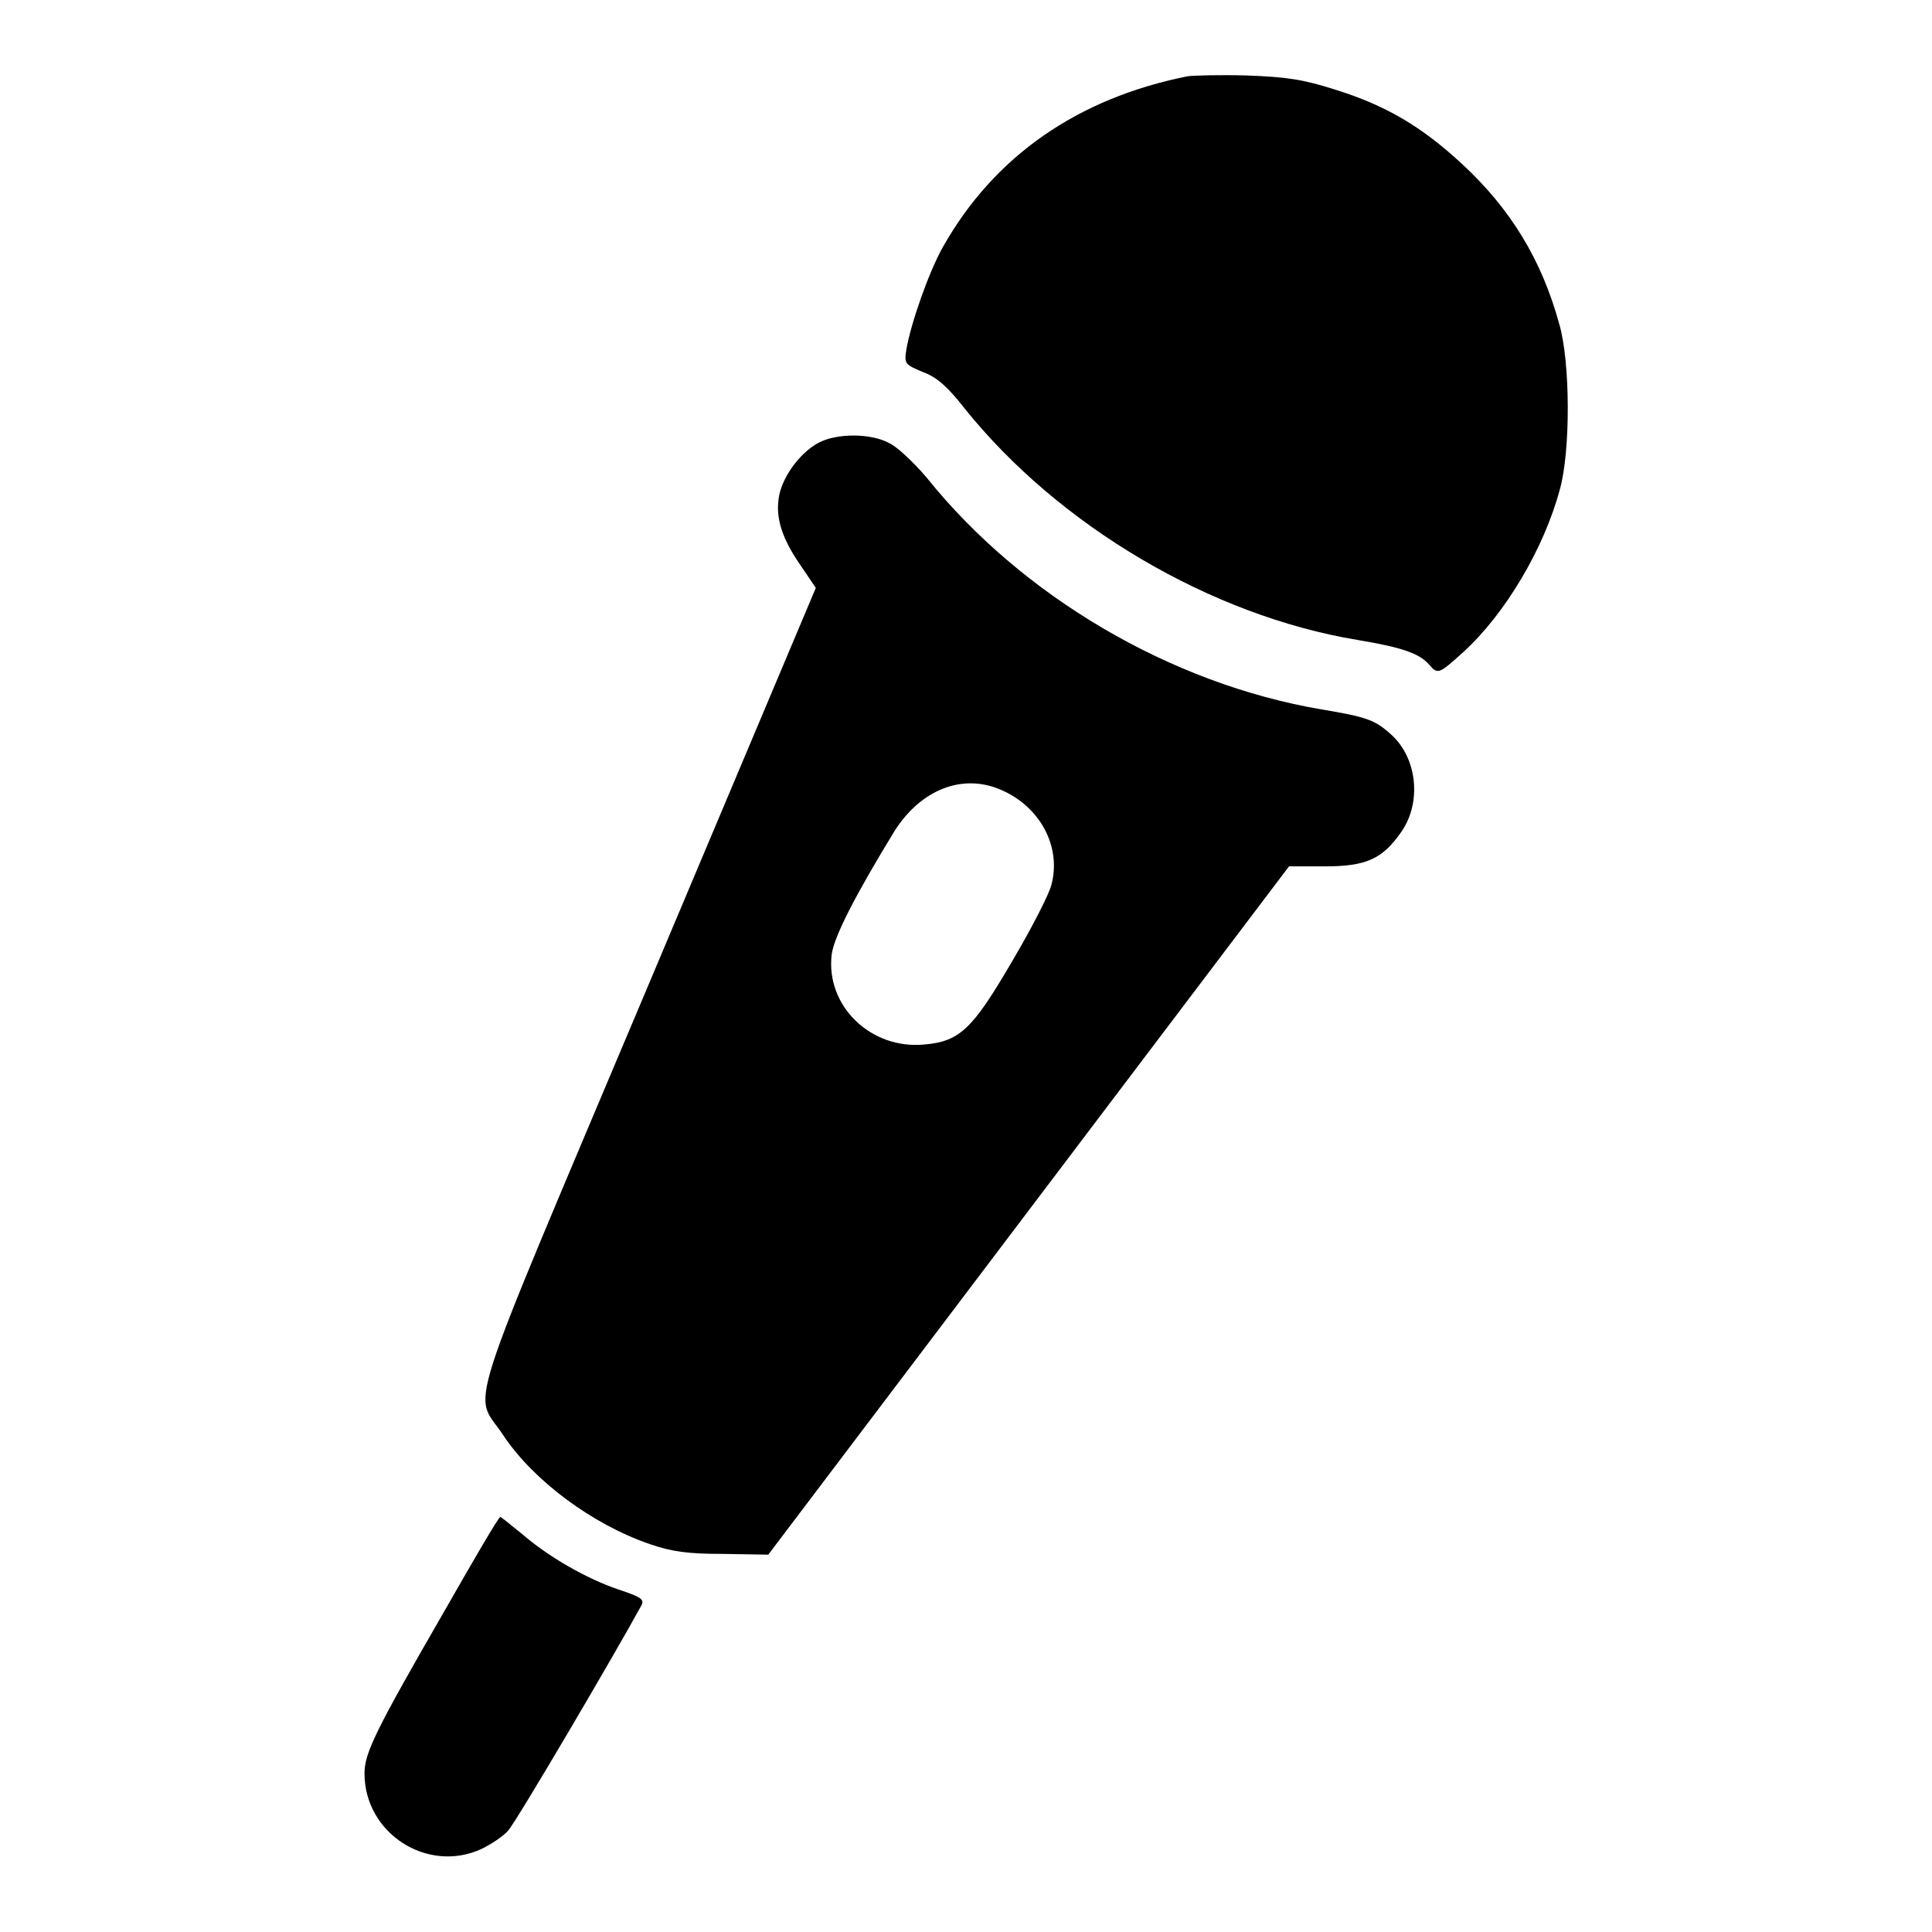 <?xml version="1.0" encoding="utf-8"?>
<!-- Svg Vector Icons : http://www.onlinewebfonts.com/icon -->
<!DOCTYPE svg PUBLIC "-//W3C//DTD SVG 1.1//EN" "http://www.w3.org/Graphics/SVG/1.1/DTD/svg11.dtd">
<svg version="1.1" xmlns="http://www.w3.org/2000/svg" xmlns:xlink="http://www.w3.org/1999/xlink" x="0px" y="0px" viewBox="0 0 256 256" enable-background="new 0 0 256 256" xml:space="preserve">
<g><g><g><path fill="#000000" d="M157.4,10.1c-14.6,2.9-25.7,10.6-32.5,22.7c-1.8,3.2-4.2,10-4.8,13.5c-0.3,1.9-0.2,2,2.2,3c1.9,0.7,3.3,2,5.5,4.8c12.5,15.6,32.7,27.5,52.1,30.7c6,1,8.2,1.8,9.5,3.3c1.1,1.3,1.3,1.2,4.5-1.7c5.5-5,10.7-13.7,12.8-21.6c1.4-5,1.4-16.8-0.1-21.9c-2.3-8.4-6.4-15.2-12.9-21.2c-5.3-4.9-10-7.7-16.7-9.8c-4.4-1.4-6.5-1.7-11.8-1.9C161.7,9.9,158.2,10,157.4,10.1z"/><path fill="#000000" d="M108.6,58.6c-2.2,1.1-4.4,3.8-5.2,6.4c-0.8,2.9-0.1,5.8,2.4,9.5l2.3,3.4l-22.3,52.9c-25,59.3-23.1,53.3-19.1,59.4c4,6,11.8,11.8,19.4,14.4c2.9,1,5,1.3,9.7,1.3l6,0.1l34.5-45.6l34.5-45.6h4.7c5.6,0,7.7-1,10.2-4.6c2.7-3.9,2.1-9.8-1.4-12.9c-2.1-1.9-3.2-2.3-9.2-3.3c-20-3.4-39.7-15-52.3-30.7c-1.7-2-3.9-4.1-5-4.6C115.4,57.4,111,57.4,108.6,58.6z M132.5,104.6c5.3,2.2,8.2,7.6,6.8,12.7c-0.3,1.2-2.6,5.7-5.2,10.1c-5.2,8.9-6.9,10.6-11.6,11c-7.1,0.7-13.1-5.1-12.3-11.9c0.3-2.4,3.2-8,8.4-16.5C122.1,104.6,127.5,102.5,132.5,104.6z"/><path fill="#000000" d="M58.7,213.8c-9,15.6-10.4,18.5-10.4,21.2c0,7.9,8.3,13.3,15.5,10c1.2-0.6,2.8-1.6,3.5-2.4c1-1,14.5-24,17.7-29.9c0.4-0.8-0.1-1.1-3.1-2.1c-4.1-1.4-9.1-4.2-12.8-7.4c-1.5-1.2-2.7-2.2-2.8-2.2C66,201.1,62.7,206.8,58.7,213.8z"/></g></g></g>
</svg>